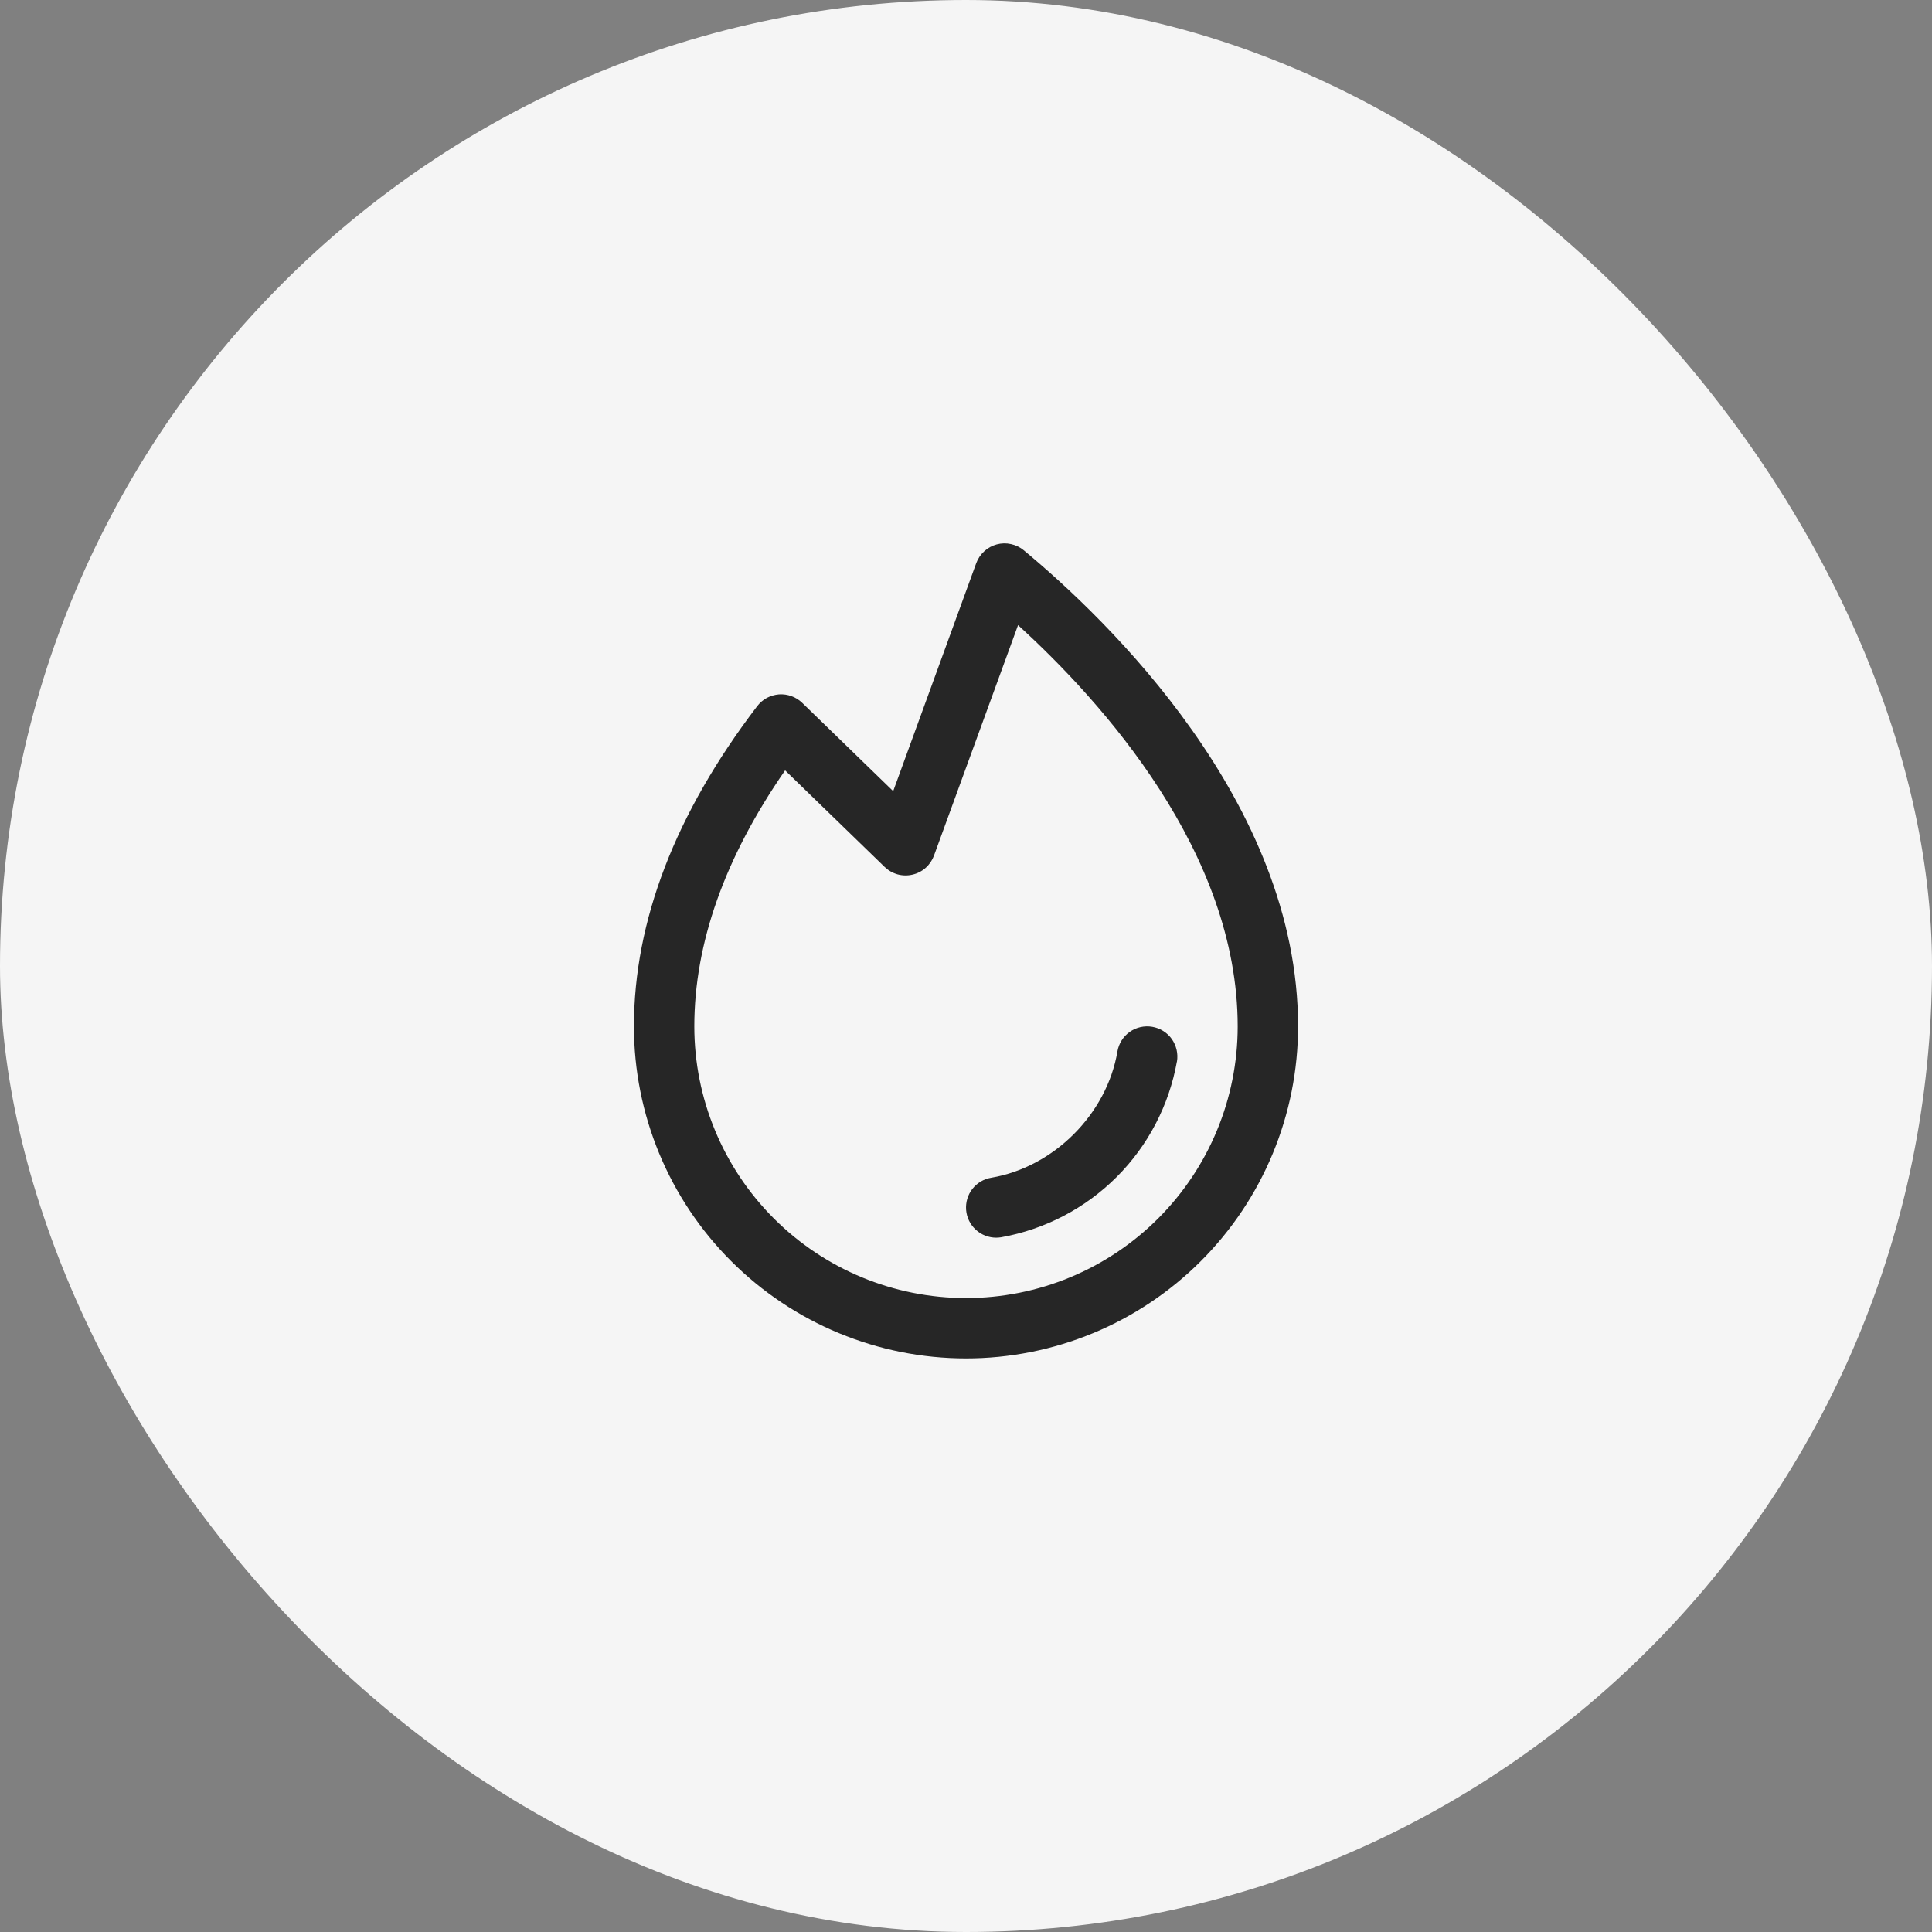 <svg width="32" height="32" viewBox="0 0 32 32" fill="none" xmlns="http://www.w3.org/2000/svg">
    <rect x="0" y="0" width="32" height="32" fill="#808080" stroke="none"/>
    <rect width="32" height="32" rx="16" fill="#F5F5F5"/>
    <path d="M19.493 17.584C19.363 18.308 19.015 18.975 18.495 19.495C17.974 20.015 17.307 20.363 16.583 20.493C16.556 20.497 16.528 20.5 16.5 20.5C16.375 20.5 16.254 20.453 16.162 20.368C16.069 20.283 16.012 20.166 16.002 20.041C15.992 19.916 16.028 19.792 16.105 19.693C16.182 19.594 16.294 19.527 16.418 19.507C17.453 19.332 18.332 18.454 18.508 17.416C18.53 17.285 18.603 17.169 18.711 17.092C18.819 17.015 18.954 16.985 19.084 17.007C19.215 17.029 19.332 17.102 19.409 17.21C19.485 17.319 19.516 17.453 19.494 17.584H19.493ZM21.5 17C21.5 18.459 20.921 19.858 19.889 20.889C18.858 21.92 17.459 22.5 16 22.5C14.541 22.5 13.142 21.92 12.111 20.889C11.079 19.858 10.5 18.459 10.5 17C10.5 15.255 11.188 13.47 12.541 11.697C12.584 11.641 12.638 11.594 12.7 11.56C12.763 11.527 12.831 11.507 12.902 11.501C12.972 11.496 13.043 11.506 13.109 11.53C13.176 11.554 13.236 11.592 13.287 11.641L14.794 13.104L16.169 9.329C16.197 9.253 16.242 9.186 16.301 9.132C16.36 9.077 16.431 9.038 16.509 9.017C16.586 8.996 16.667 8.994 16.746 9.012C16.824 9.029 16.897 9.064 16.959 9.116C18.326 10.25 21.5 13.284 21.5 17ZM20.5 17C20.5 14.119 18.263 11.63 16.862 10.354L15.47 14.171C15.441 14.249 15.394 14.319 15.331 14.375C15.269 14.43 15.193 14.469 15.112 14.487C15.031 14.506 14.946 14.504 14.866 14.482C14.785 14.459 14.712 14.417 14.652 14.359L13.004 12.76C12.006 14.2 11.5 15.625 11.5 17C11.5 18.193 11.974 19.338 12.818 20.182C13.662 21.026 14.806 21.5 16 21.5C17.194 21.5 18.338 21.026 19.182 20.182C20.026 19.338 20.5 18.193 20.5 17Z" fill="#262626"/>
</svg>
